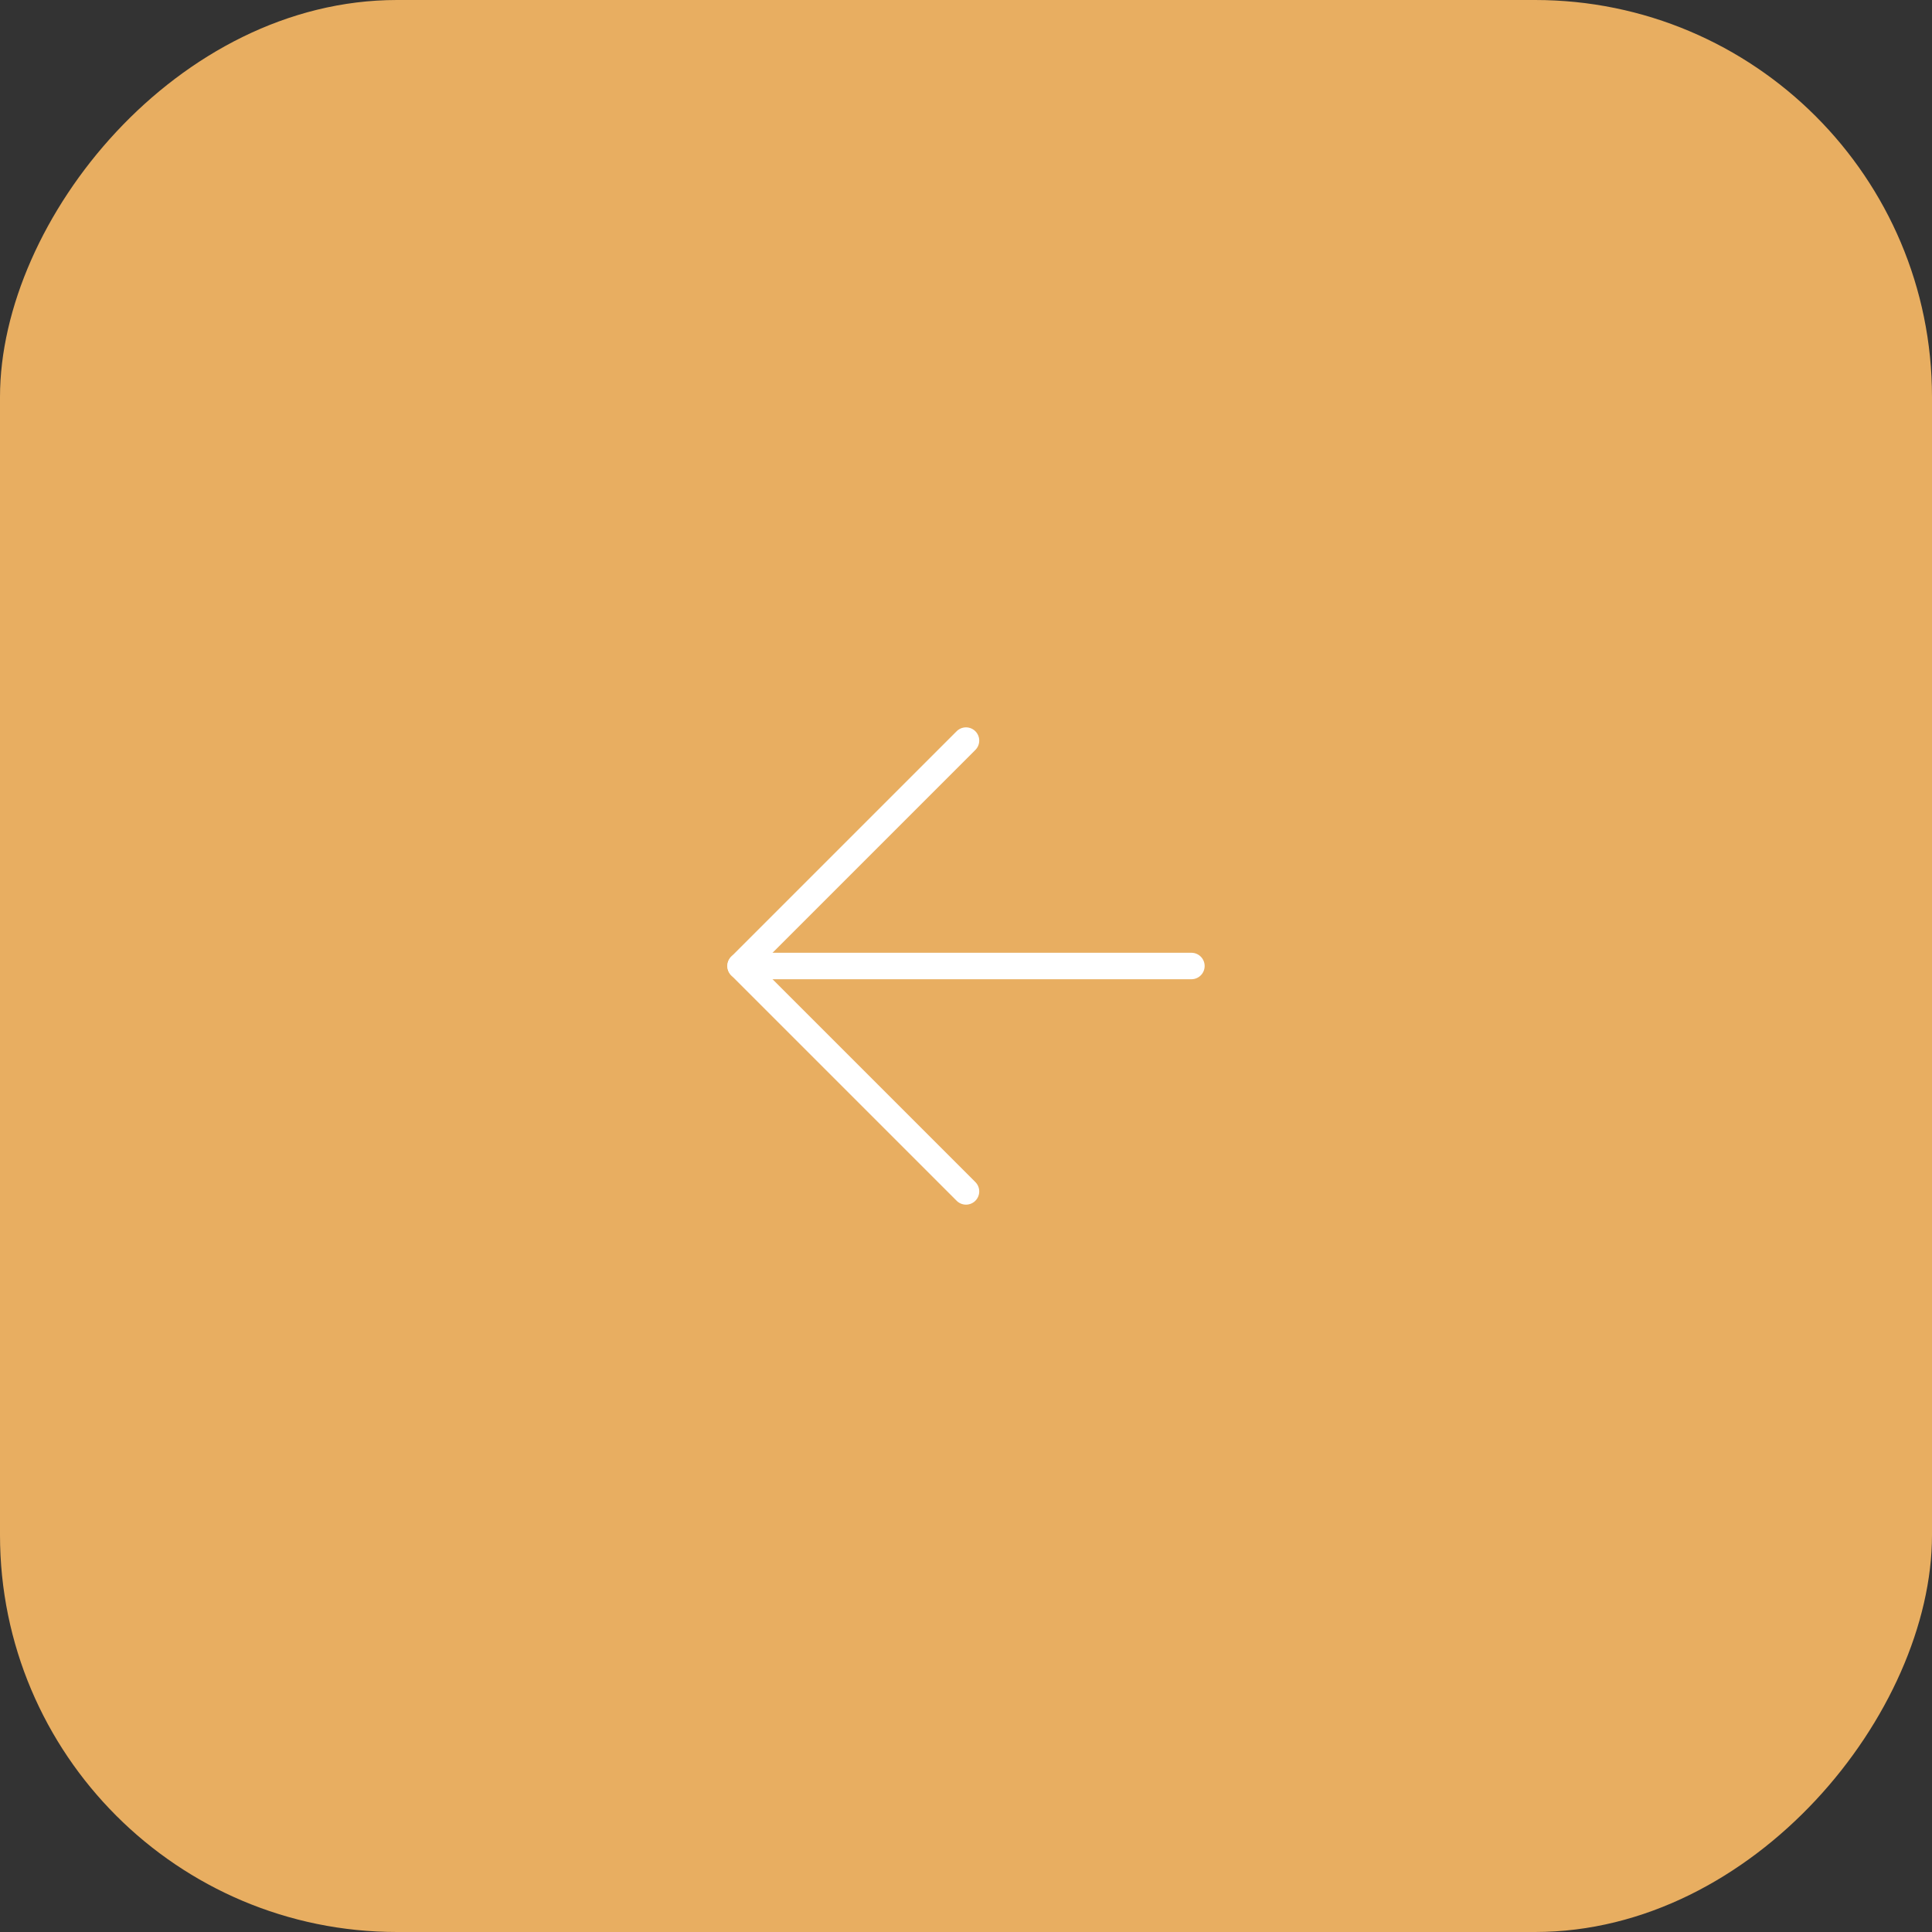 <?xml version="1.0" encoding="UTF-8"?> <svg xmlns="http://www.w3.org/2000/svg" width="73" height="73" viewBox="0 0 73 73" fill="none"><rect x="0" y="0" width="73" height="73" fill="#333333" stroke="none"/><rect width="73" height="73" rx="15" transform="matrix(-1 0 0 1 73 0)" fill="#E8AE61"></rect><path d="M45.017 36.5H27.983" stroke="white" stroke-linecap="round" stroke-linejoin="round"></path><path d="M36.5 27.983L27.983 36.5L36.5 45.017" stroke="white" stroke-linecap="round" stroke-linejoin="round"></path></svg> 